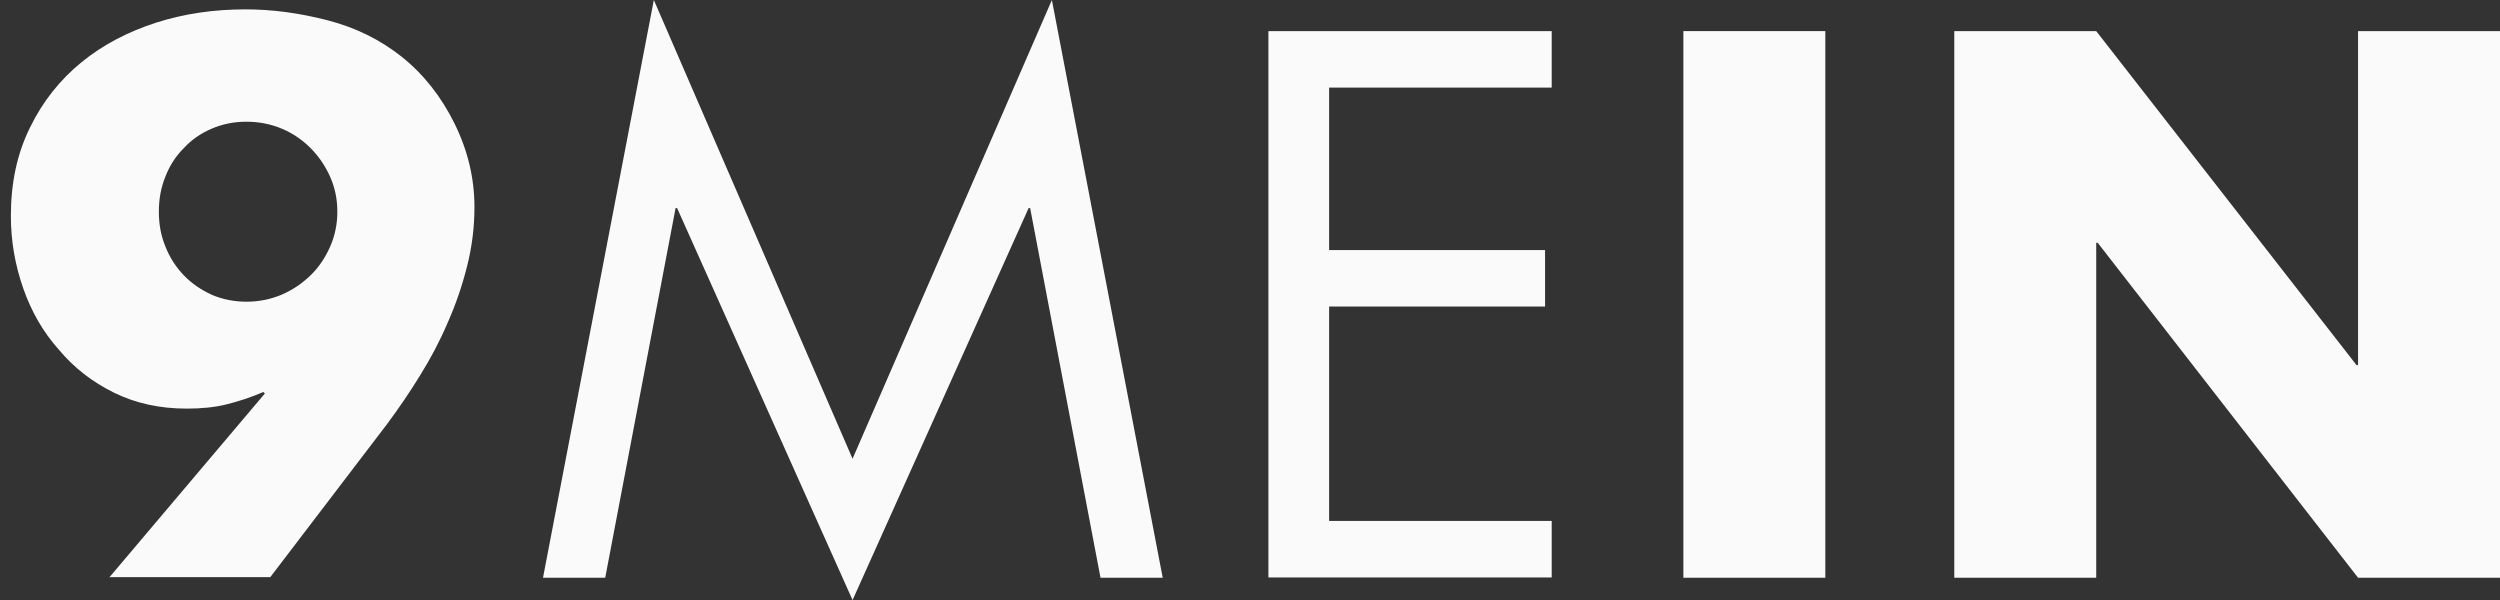 <?xml version="1.0" encoding="utf-8"?>
<!-- Generator: Adobe Illustrator 25.1.0, SVG Export Plug-In . SVG Version: 6.00 Build 0)  -->
<svg version="1.1" id="圖層_1" xmlns="http://www.w3.org/2000/svg" xmlns:xlink="http://www.w3.org/1999/xlink" x="0px" y="0px"
	 viewBox="0 0 82.78 19.87" style="enable-background:new 0 0 82.78 19.87;" xml:space="preserve">
<rect x="0" y="0" width="82.78" height="19.87" fill="#333333" stroke="none"/>
<style type="text/css">
	.st0{fill:#FAFAFA;}
</style>
<g>
	<path class="st0" d="M3.61,19.13l5.16-6.1l-0.05-0.05c-0.42,0.18-0.82,0.31-1.22,0.41c-0.4,0.1-0.84,0.14-1.32,0.14
		c-0.9,0-1.7-0.18-2.41-0.53c-0.71-0.35-1.32-0.82-1.82-1.42C1.43,11,1.04,10.32,0.77,9.55C0.5,8.78,0.36,7.98,0.36,7.15
		c0-1.1,0.21-2.08,0.64-2.94c0.42-0.86,0.99-1.57,1.7-2.15s1.54-1.01,2.47-1.31c0.94-0.3,1.92-0.44,2.96-0.44
		c0.88,0,1.78,0.12,2.71,0.36c0.93,0.24,1.74,0.64,2.45,1.2c0.74,0.59,1.32,1.33,1.76,2.22c0.44,0.89,0.66,1.81,0.66,2.77
		c0,0.66-0.08,1.3-0.24,1.94s-0.37,1.26-0.64,1.87c-0.26,0.61-0.57,1.2-0.92,1.76c-0.35,0.57-0.72,1.11-1.1,1.62l-3.86,5.06H3.61z
		 M8.16,4.03c-0.42,0-0.8,0.08-1.15,0.23C6.66,4.41,6.35,4.62,6.09,4.9C5.82,5.17,5.62,5.48,5.48,5.84C5.33,6.2,5.26,6.59,5.26,7.01
		c0,0.42,0.07,0.8,0.22,1.16c0.14,0.36,0.35,0.68,0.61,0.95C6.35,9.39,6.66,9.6,7.01,9.76c0.35,0.15,0.74,0.23,1.15,0.23
		c0.42,0,0.8-0.08,1.16-0.23C9.69,9.6,10,9.39,10.28,9.12s0.49-0.59,0.65-0.95c0.16-0.36,0.24-0.75,0.24-1.16
		c0-0.42-0.08-0.8-0.24-1.16c-0.16-0.36-0.38-0.68-0.65-0.95S9.69,4.41,9.33,4.26C8.97,4.11,8.58,4.03,8.16,4.03z"/>
	<path class="st0" d="M21.65,0l6.58,15.19L34.83,0l3.67,19.13h-2.06L34.11,6.89h-0.05l-5.83,12.98L22.42,6.89h-0.05l-2.33,12.24
		h-2.06L21.65,0z"/>
	<path class="st0" d="M42,1.03h9.38V2.9h-7.37v5.38h7.15v1.87h-7.15v7.1h7.37v1.87H42V1.03z"/>
	<path class="st0" d="M60.44,19.13h-4.7V1.03h4.7V19.13z"/>
	<path class="st0" d="M64.71,1.03h4.7l8.62,11.06h0.05V1.03h4.7v18.1h-4.7L69.46,8.04h-0.05v11.09h-4.7V1.03z"/>
</g>
</svg>
